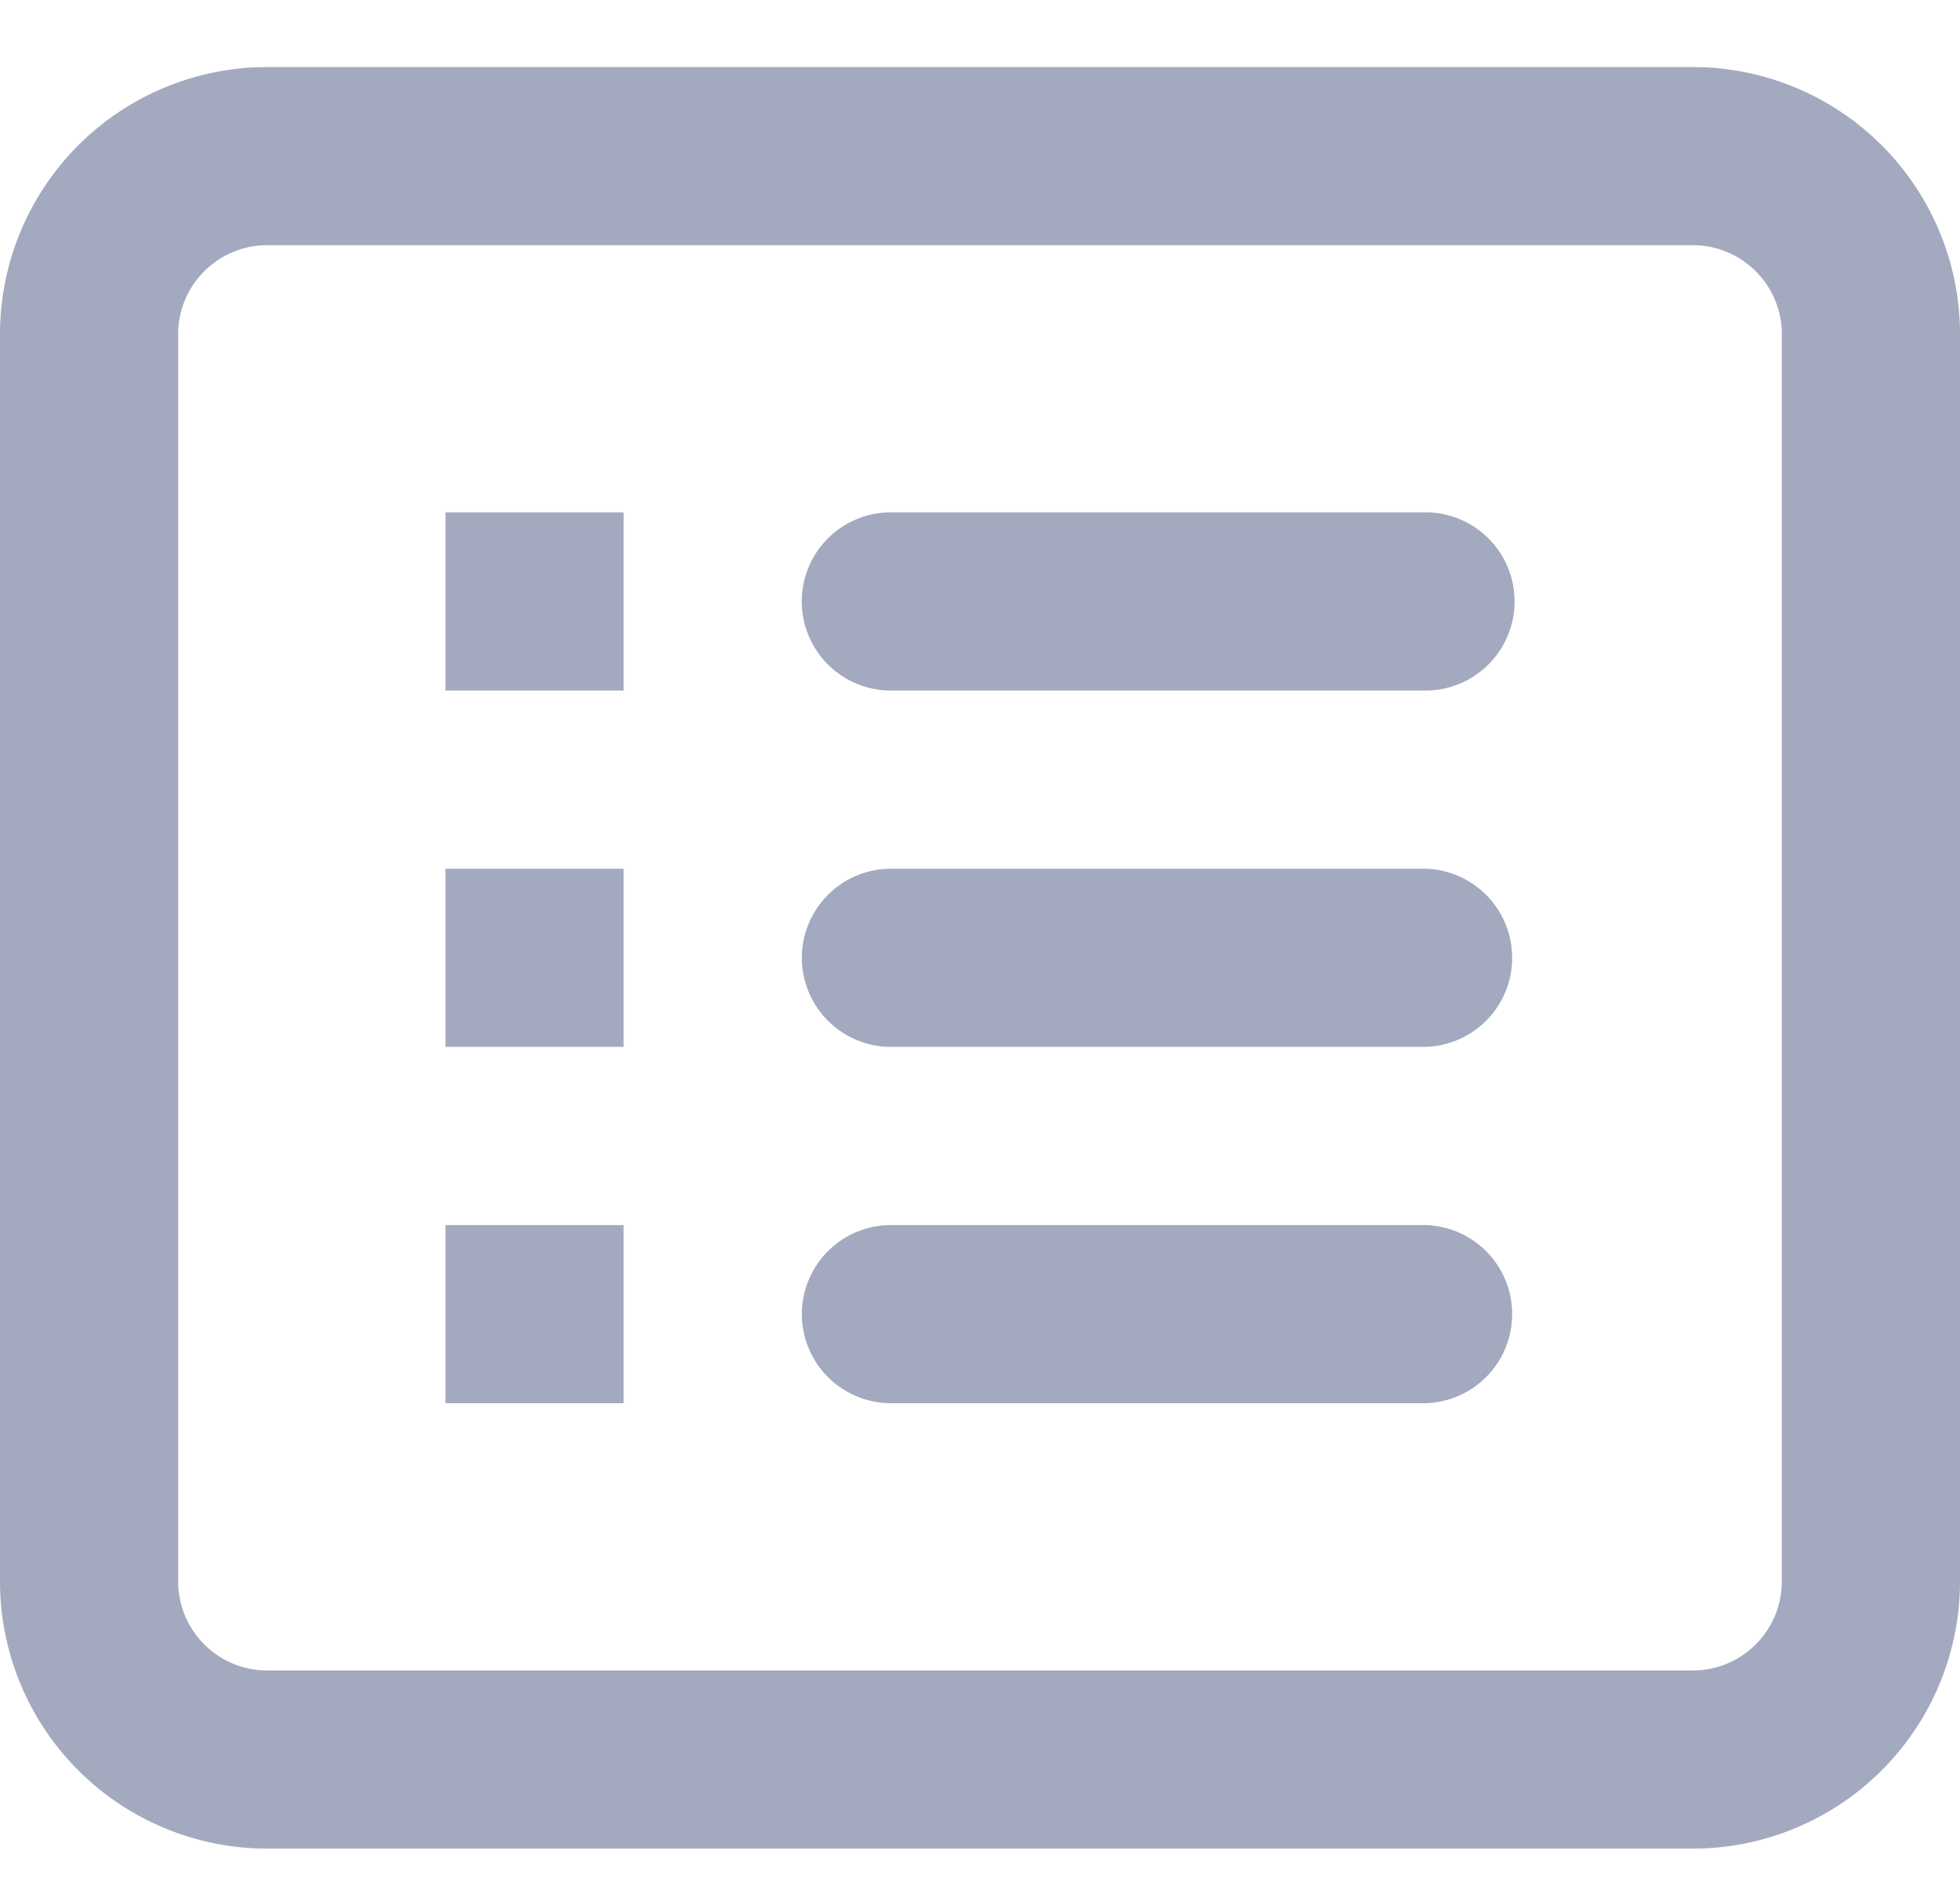 <svg xmlns="http://www.w3.org/2000/svg" width="28" height="27" fill="none"><path fill="#A3AABF" fill-rule="evenodd" d="M24.182 3.503H3.818a1.273 1.273 0 0 0-1.273 1.273v17.818a1.273 1.273 0 0 0 1.273 1.273h20.364a1.273 1.273 0 0 0 1.273-1.273V4.776a1.273 1.273 0 0 0-1.273-1.273ZM3.818.958A3.818 3.818 0 0 0 0 4.776v17.818a3.818 3.818 0 0 0 3.818 3.818h20.364A3.818 3.818 0 0 0 28 22.594V4.776A3.818 3.818 0 0 0 24.182.958H3.818ZM6.364 7.32h2.545v2.546H6.364V7.32Zm6.363 0a1.273 1.273 0 1 0 0 2.546h7.637a1.273 1.273 0 1 0 0-2.546h-7.637ZM8.91 12.412H6.364v2.545h2.545v-2.545Zm2.545 1.273a1.273 1.273 0 0 1 1.273-1.273h7.637a1.273 1.273 0 0 1 0 2.545h-7.637a1.273 1.273 0 0 1-1.273-1.272ZM8.91 17.503H6.364v2.545h2.545v-2.545Zm2.545 1.273a1.273 1.273 0 0 1 1.273-1.273h7.637a1.273 1.273 0 0 1 0 2.545h-7.637a1.273 1.273 0 0 1-1.273-1.272Z" clip-rule="evenodd"/></svg>